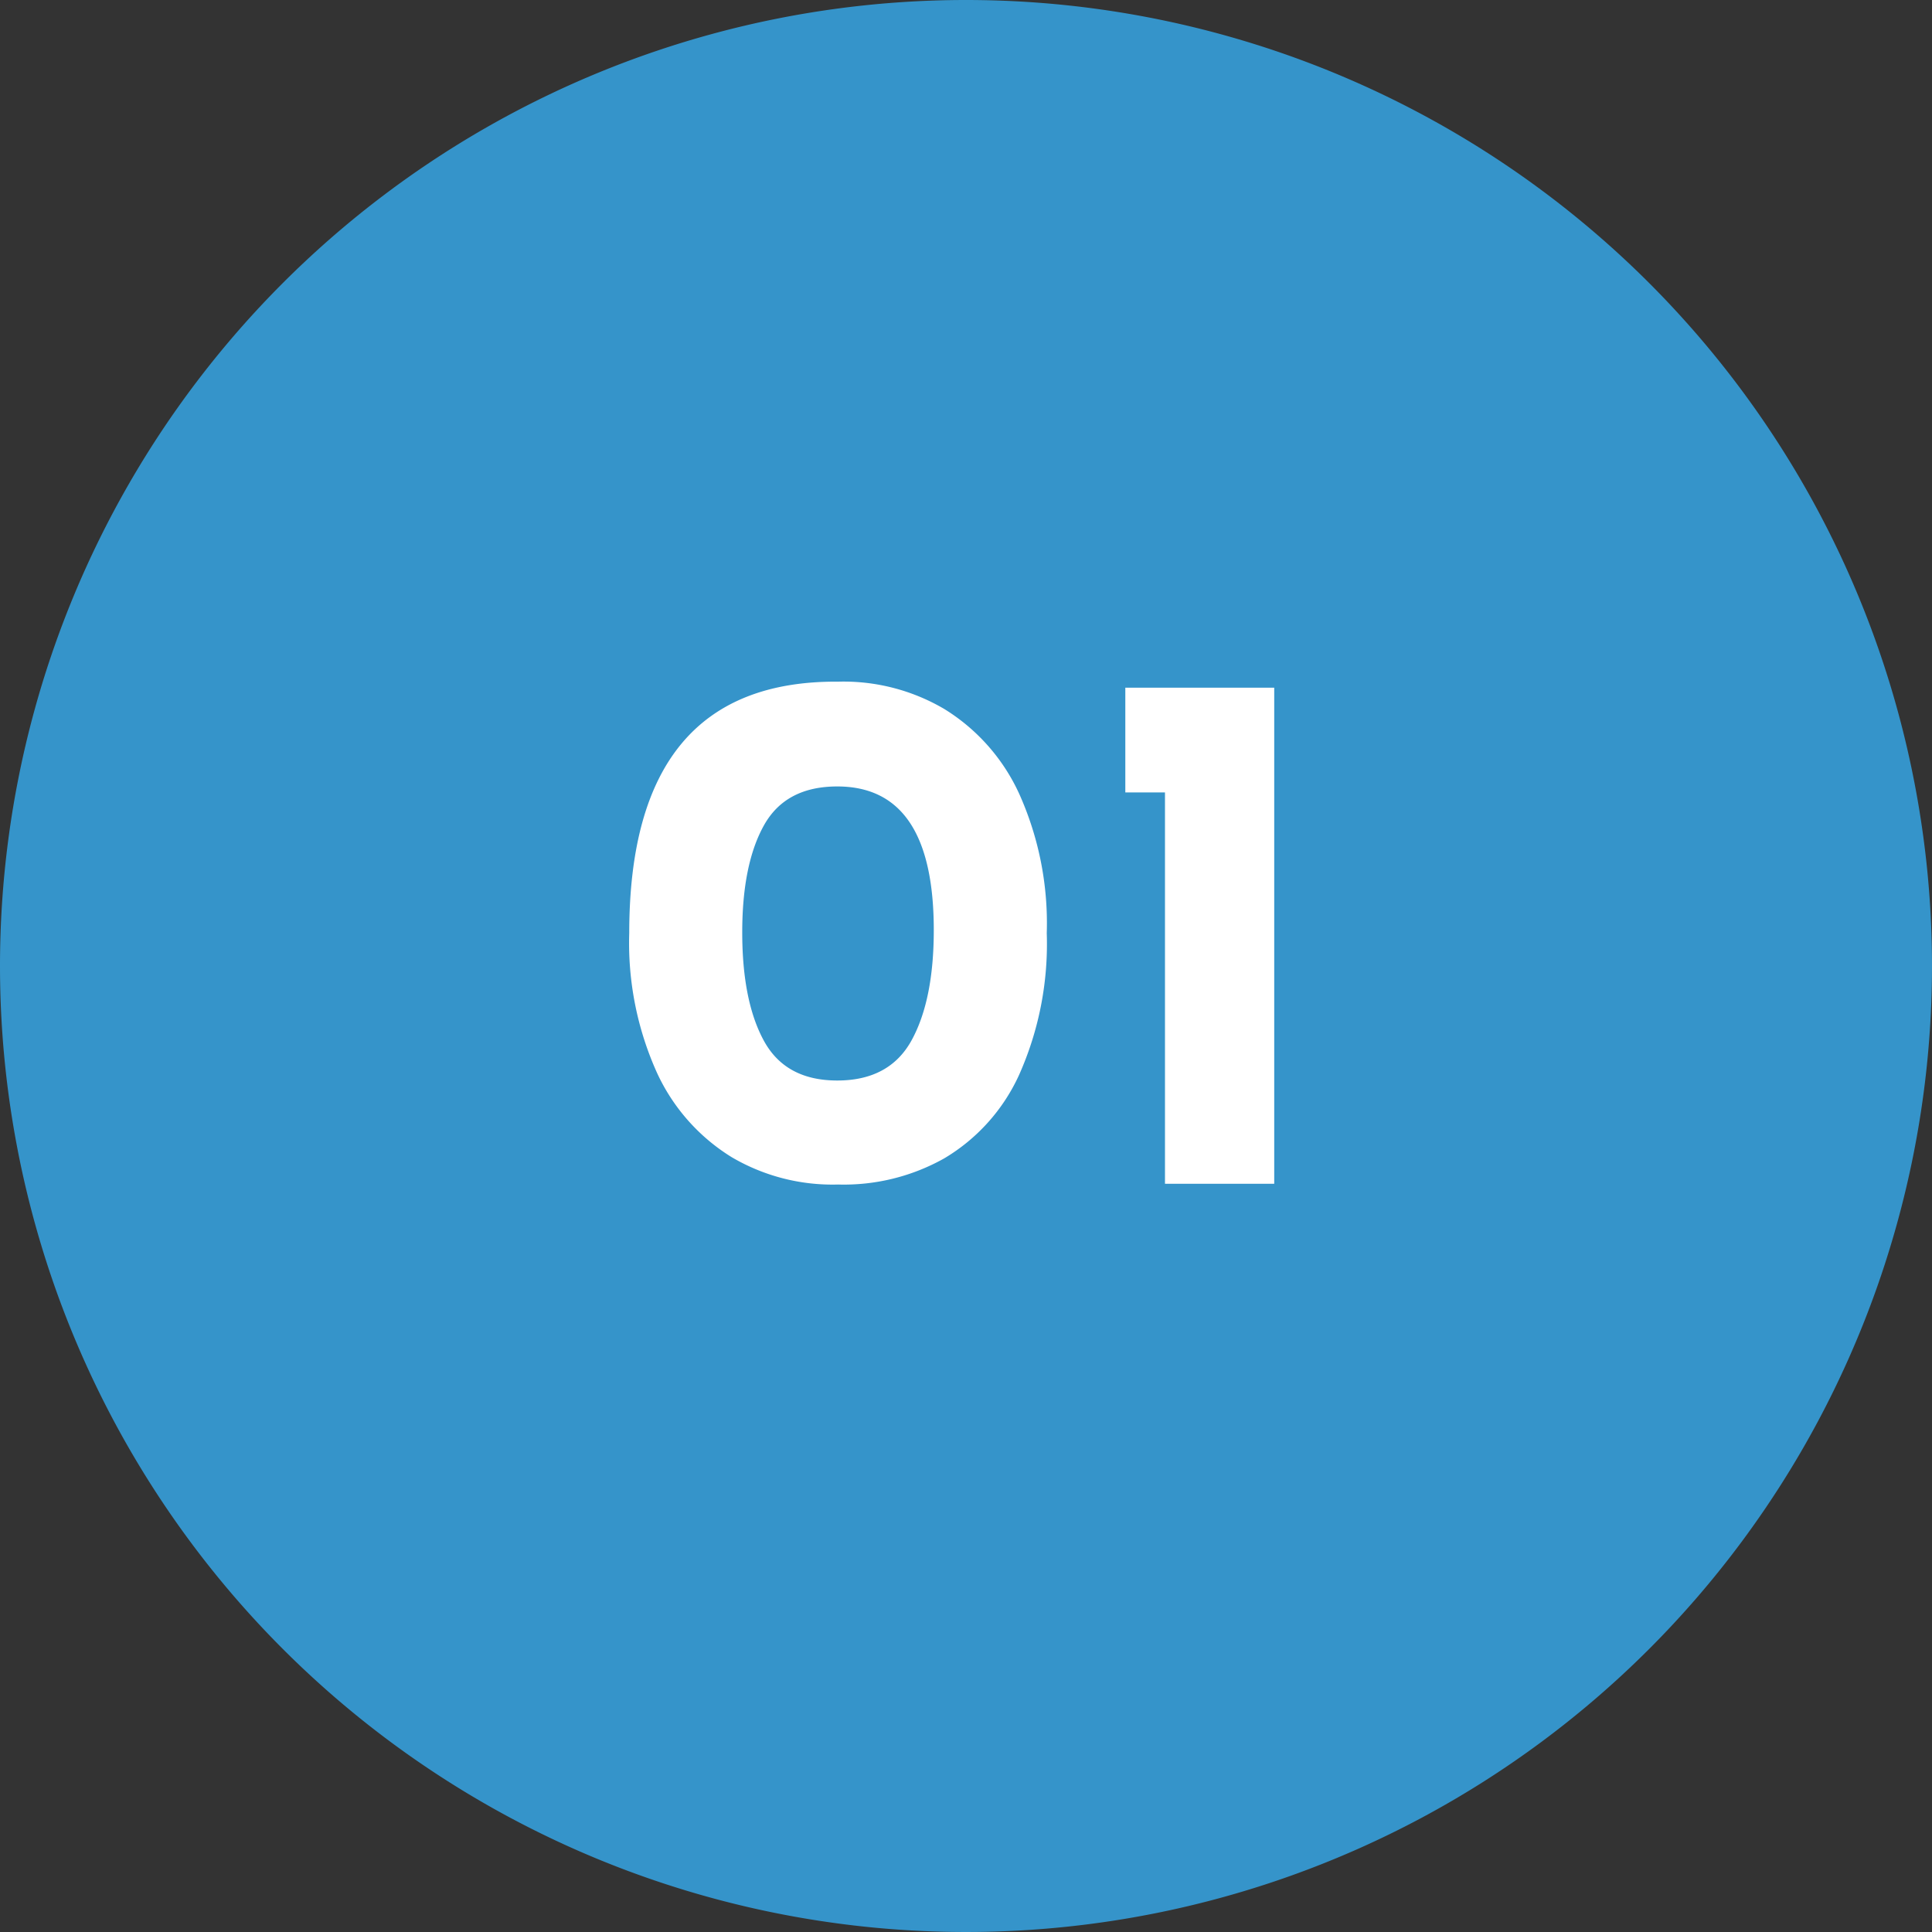 <svg xmlns="http://www.w3.org/2000/svg" width="173" height="173" viewBox="0 0 173 173"><rect x="0" y="0" width="173" height="173" fill="#333333" stroke="none"/><g id="concept01" transform="translate(-2326 -5185.187)"><path id="&#x30D1;&#x30B9;_76249" data-name="&#x30D1;&#x30B9; 76249" d="M86.5,0A86.5,86.5,0,1,1,0,86.5,86.5,86.5,0,0,1,86.5,0Z" transform="translate(2326 5185.187)" fill="#3594ca"></path><path id="&#x30D1;&#x30B9;_76250" data-name="&#x30D1;&#x30B9; 76250" d="M21.038.067a17.787,17.787,0,0,1-9.514-2.445,17.433,17.433,0,0,1-6.7-7.571,28.251,28.251,0,0,1-2.479-12.5q0-22.646,18.693-22.512a17.787,17.787,0,0,1,9.514,2.445,17.433,17.433,0,0,1,6.7,7.571,28.251,28.251,0,0,1,2.479,12.5,28.773,28.773,0,0,1-2.479,12.7,16.791,16.791,0,0,1-6.7,7.47A18.348,18.348,0,0,1,21.038.067Zm-.067-9.313q4.69,0,6.667-3.618t1.977-9.849q0-12.864-8.643-12.864-4.623,0-6.566,3.484t-1.943,9.581q0,6.164,1.943,9.715T20.971-9.246ZM60.1-44.421V0H50.317V-35.041H46.766v-9.38Z" transform="translate(2380 5291.187)" fill="#fff"></path></g></svg>